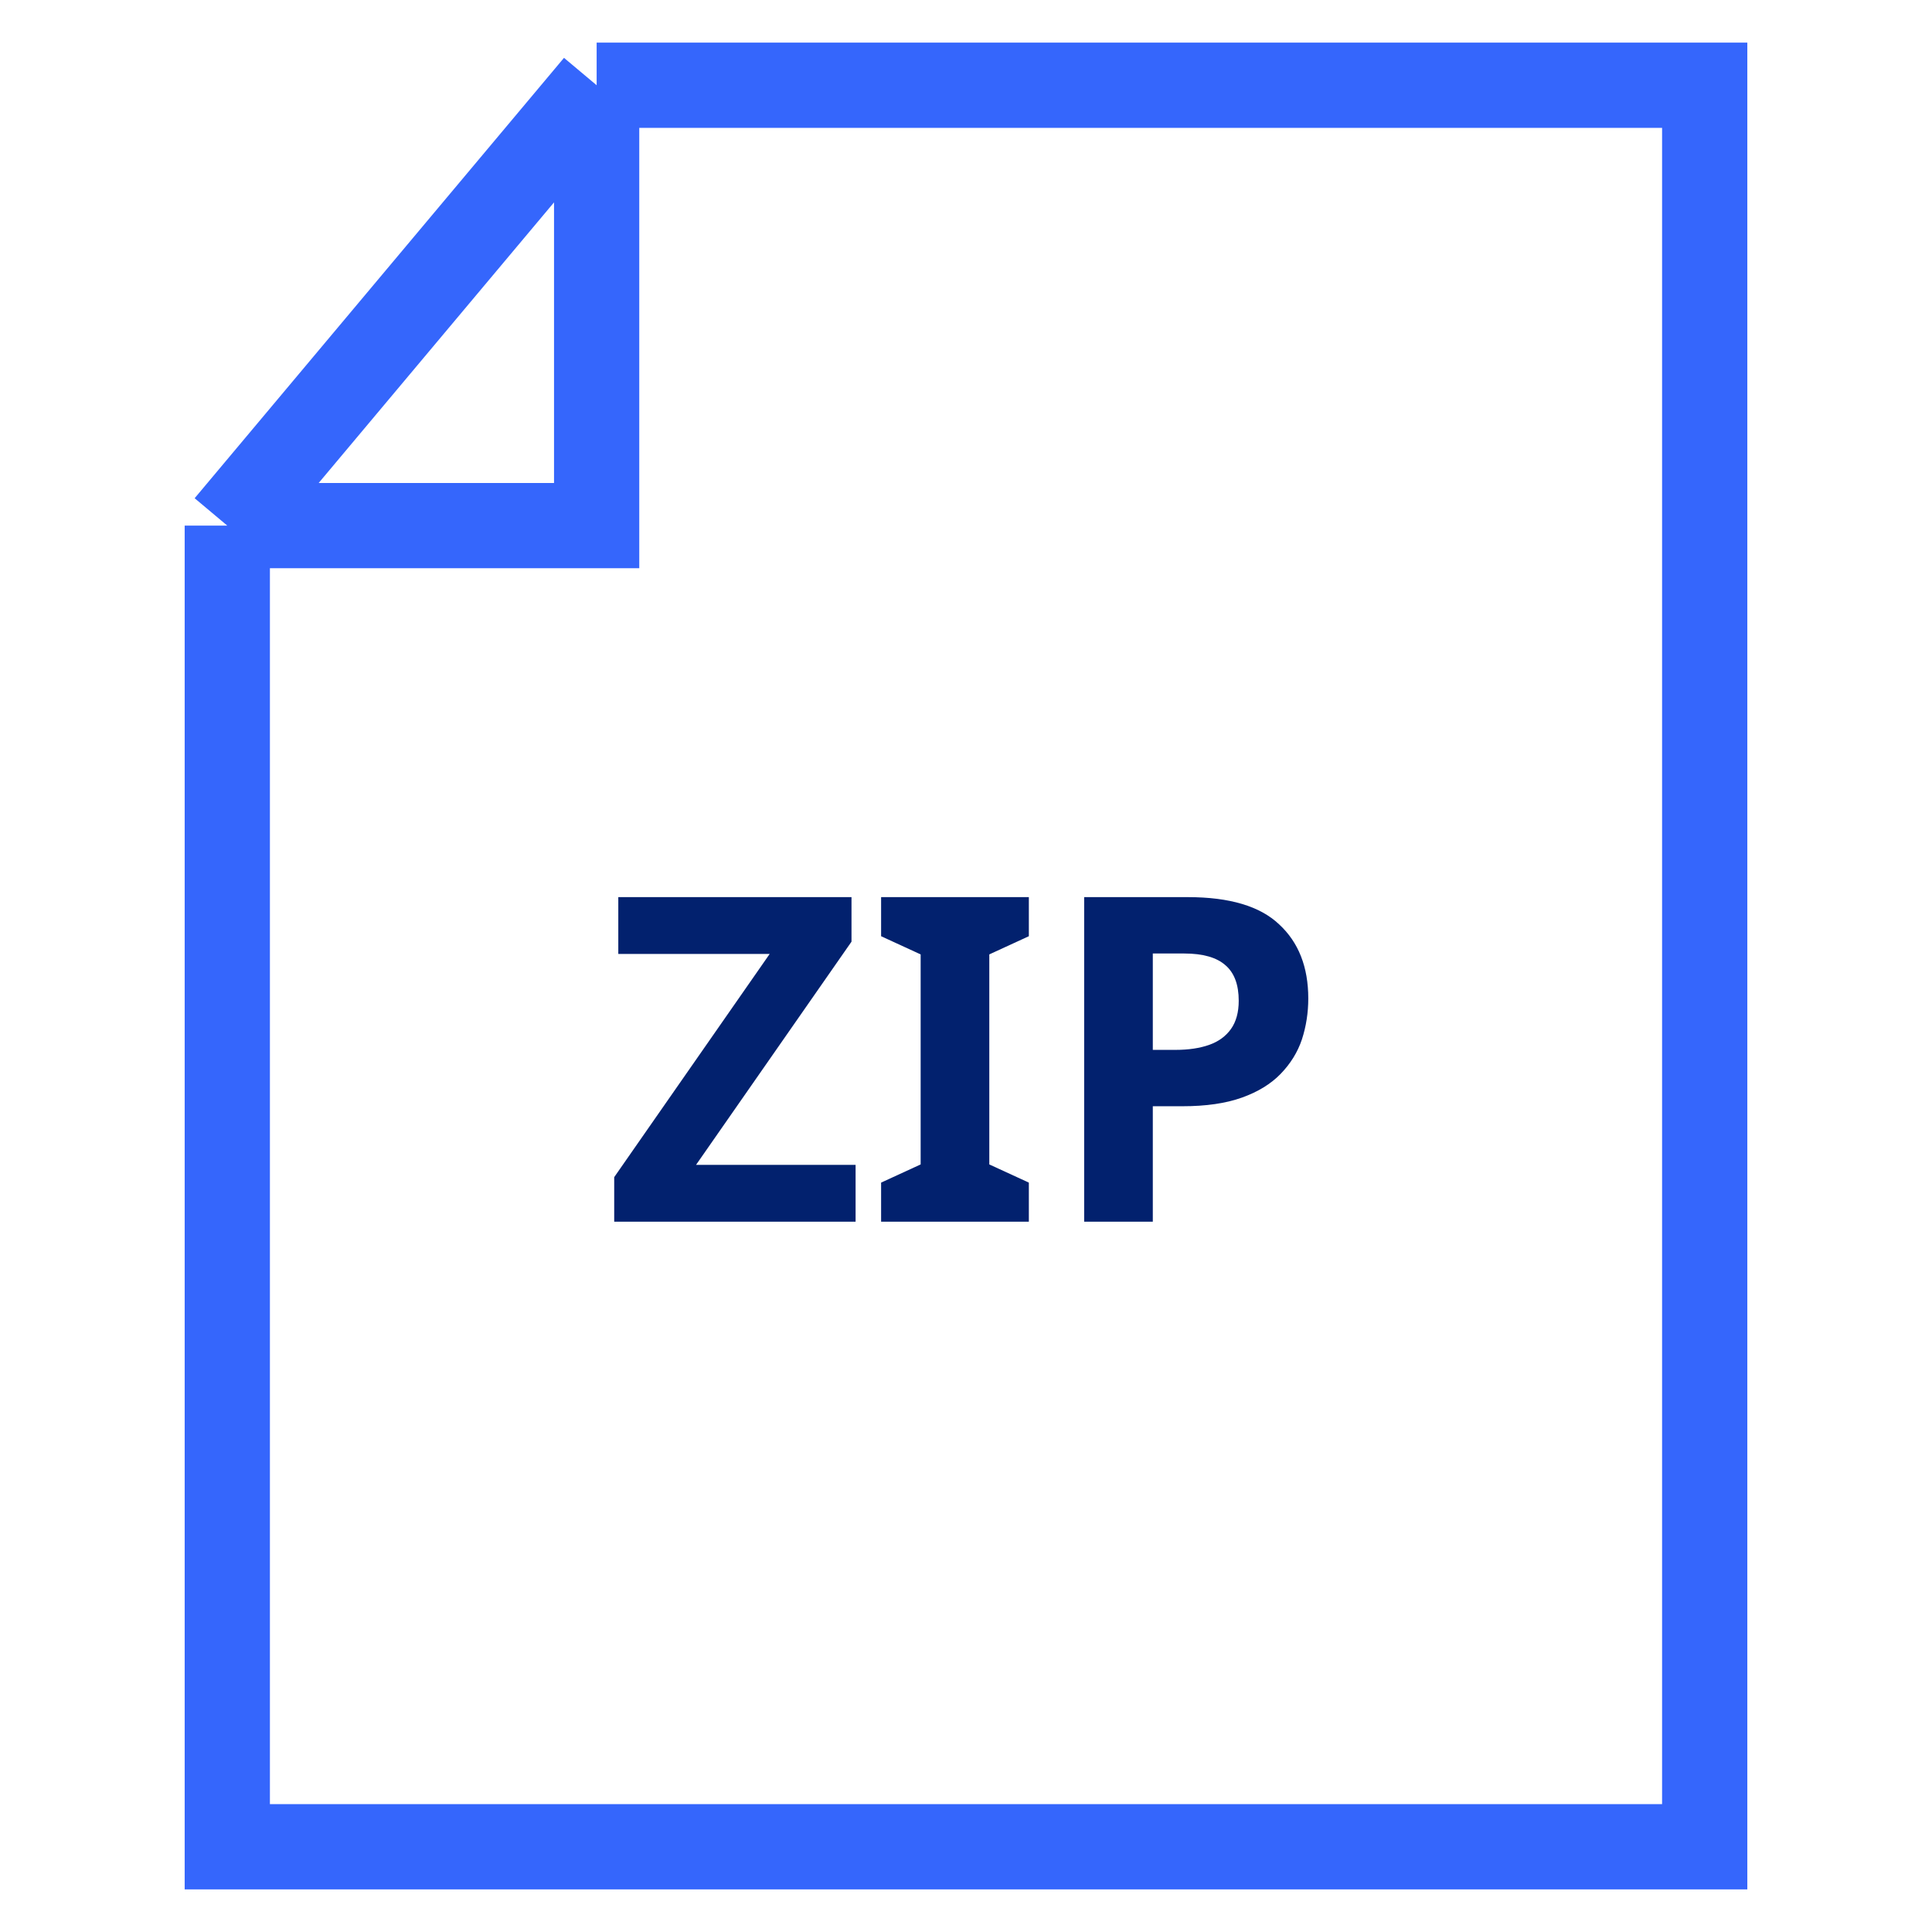 <svg xmlns="http://www.w3.org/2000/svg" width="68" height="68" fill="none"><path d="M21 3h39v62H8V18.5M21 3 8 18.5M21 3v15.5H8" stroke="#3566FC" stroke-width="3"/><path d="M30.114 43h-8.496v-1.568l5.472-7.856h-5.328v-2h8.208v1.568L24.498 41h5.616v2Zm6.098 0h-5.2v-1.376l1.392-.64v-7.392l-1.392-.64v-1.376h5.2v1.376l-1.392.64v7.392l1.392.64V43Zm5.595-11.424c1.472 0 2.544.32 3.216.96.682.63 1.024 1.499 1.024 2.608 0 .501-.075.981-.224 1.44-.15.448-.4.853-.752 1.216-.342.352-.795.63-1.36.832-.566.203-1.264.304-2.096.304h-1.04V43h-2.416V31.576h3.648Zm-.128 1.984h-1.104v3.392h.8c.458 0 .853-.059 1.184-.176.33-.117.586-.304.768-.56.181-.256.272-.587.272-.992 0-.565-.155-.981-.464-1.248-.31-.277-.795-.416-1.456-.416Z" fill="#02216E"/></svg>